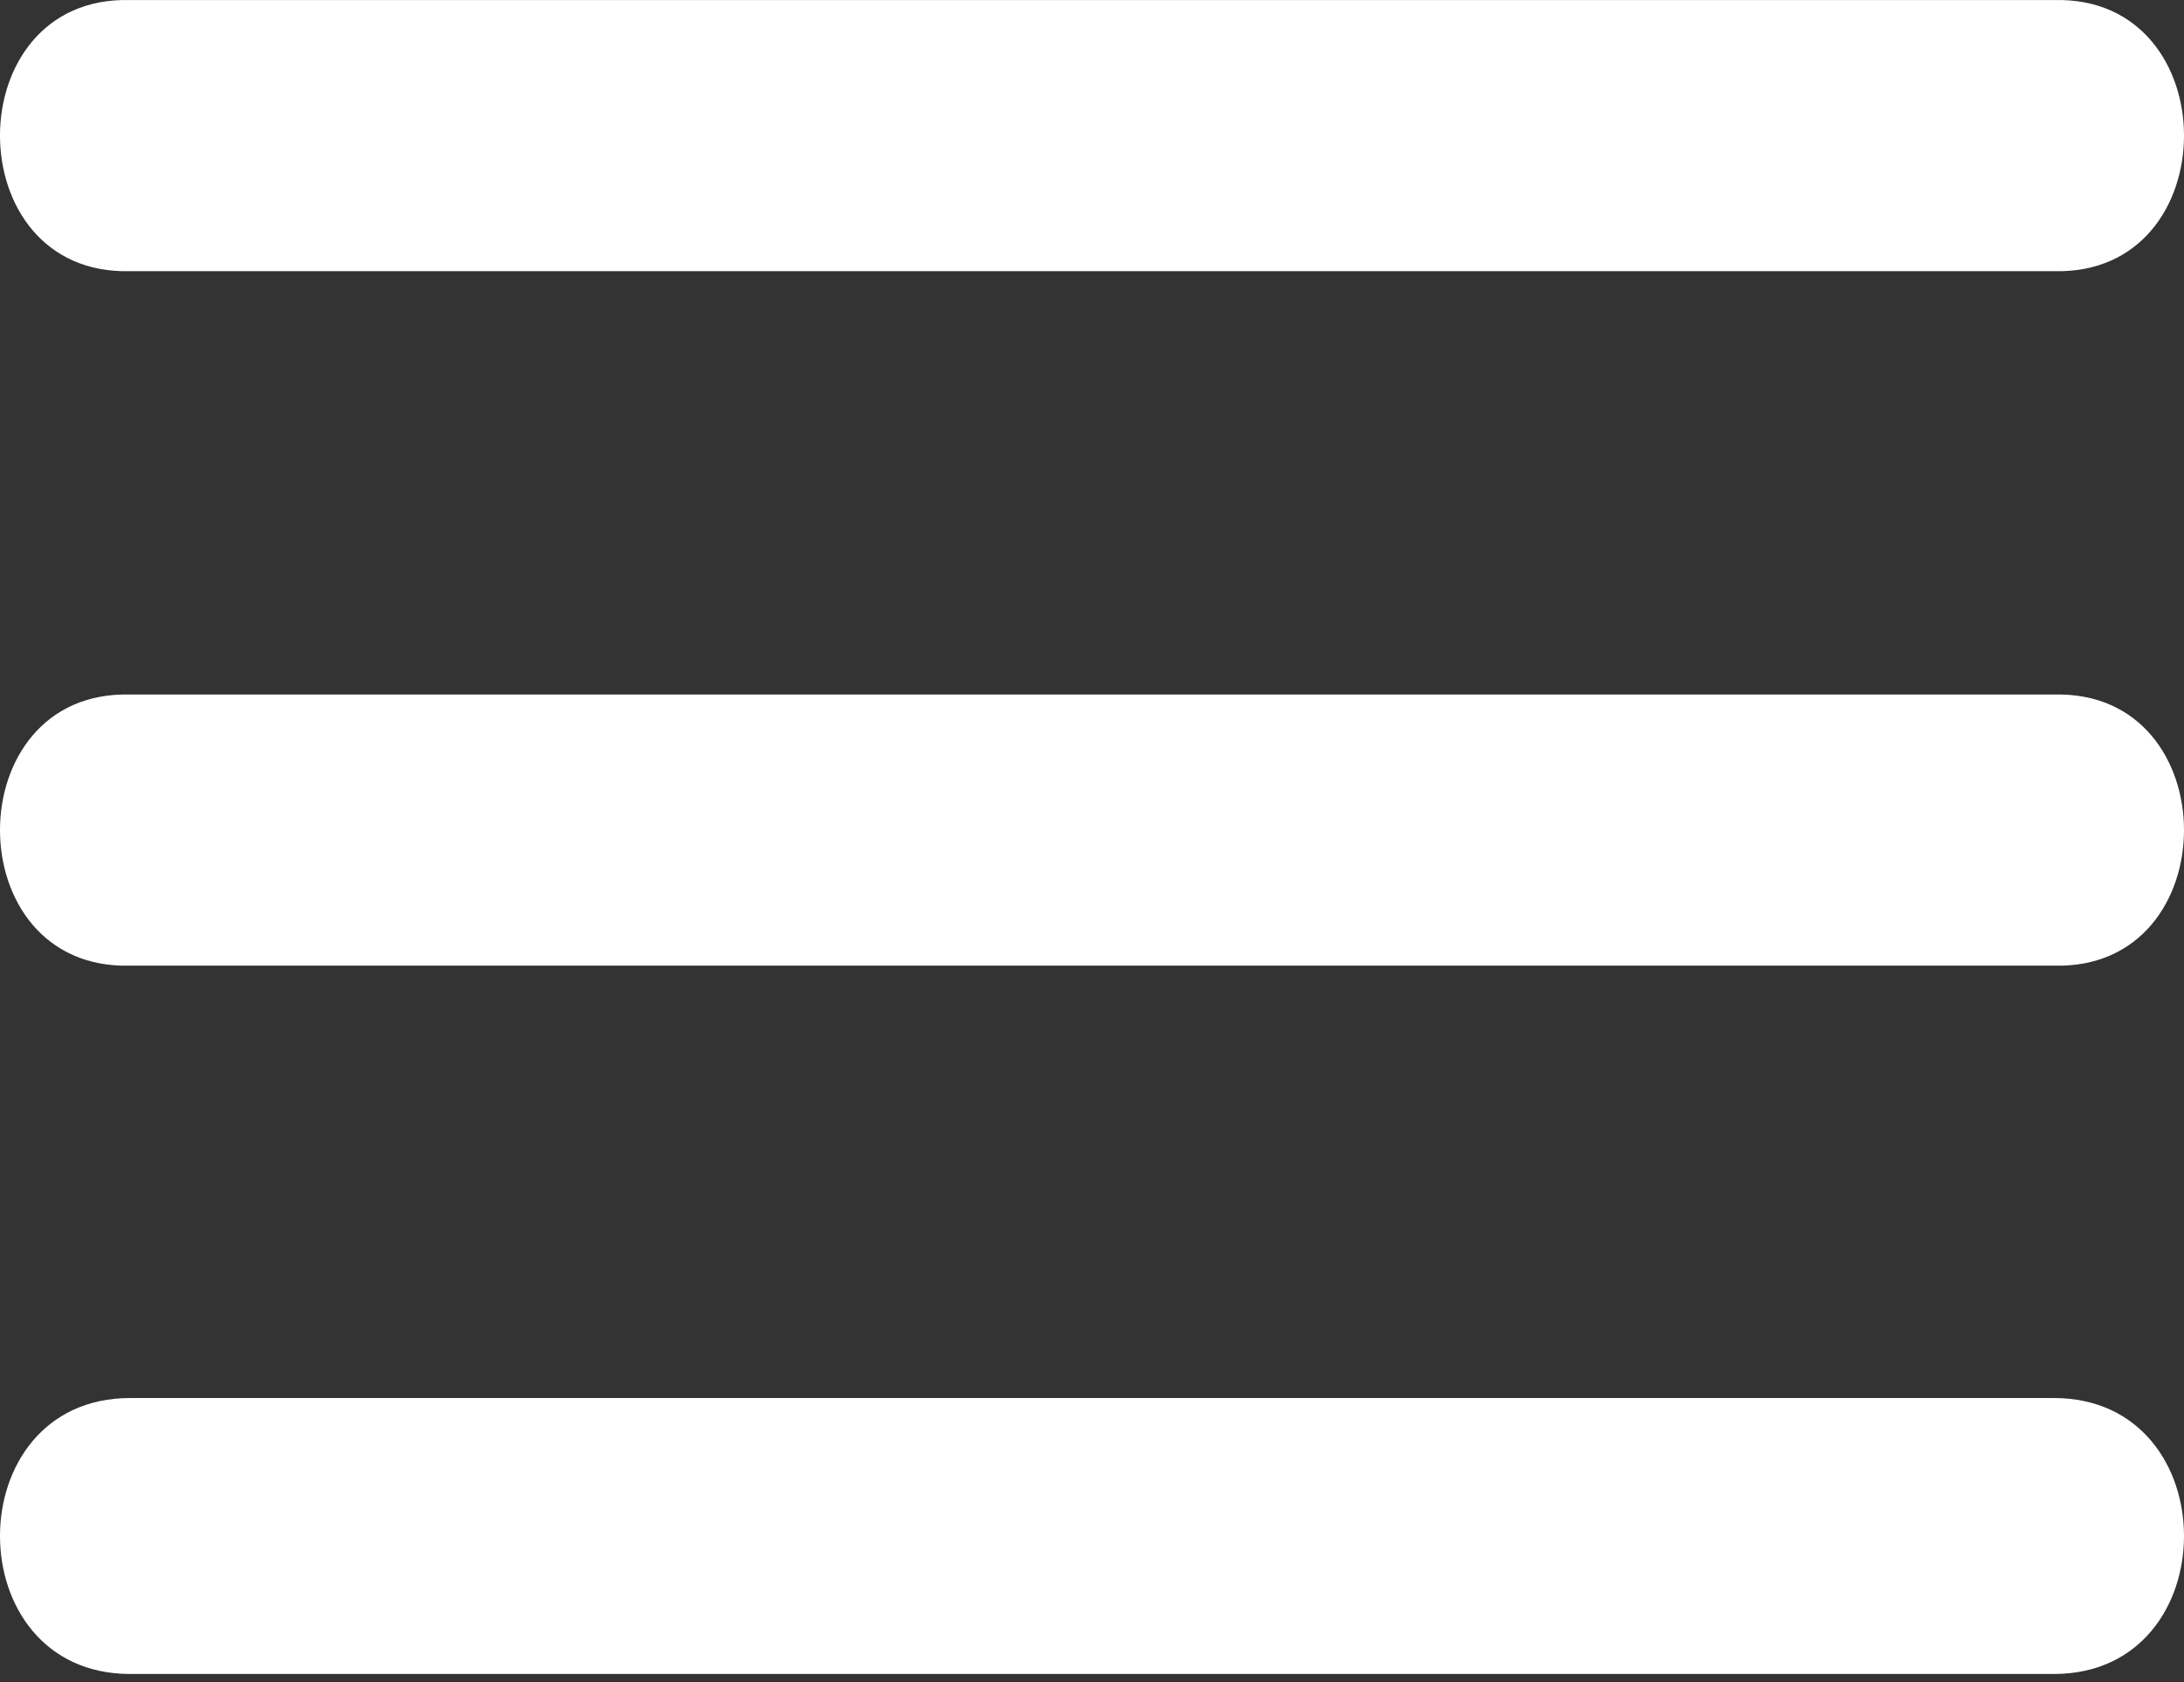 <svg width="100" height="77" viewBox="0 0 100 77" fill="none" xmlns="http://www.w3.org/2000/svg">
	<rect x="0" y="0" width="100" height="77" fill="#333333" stroke="none"/>
	<path d="M5.96 12.413H94.04C101.987 12.636 101.987 -0.22 94.04 0.003H5.96C-1.987 -0.221 -1.987 12.636 5.96 12.413Z" fill="white"/>
	<path d="M94.04 31.796H5.96C-1.987 31.573 -1.987 44.429 5.96 44.206H94.04C101.987 44.429 101.987 31.573 94.04 31.796Z" fill="white"/>
	<path d="M94.04 64H5.96C-1.987 64 -1.987 76.633 5.96 76.633H94.04C101.987 76.633 101.987 64 94.04 64Z" fill="white"/>
	</svg>
	